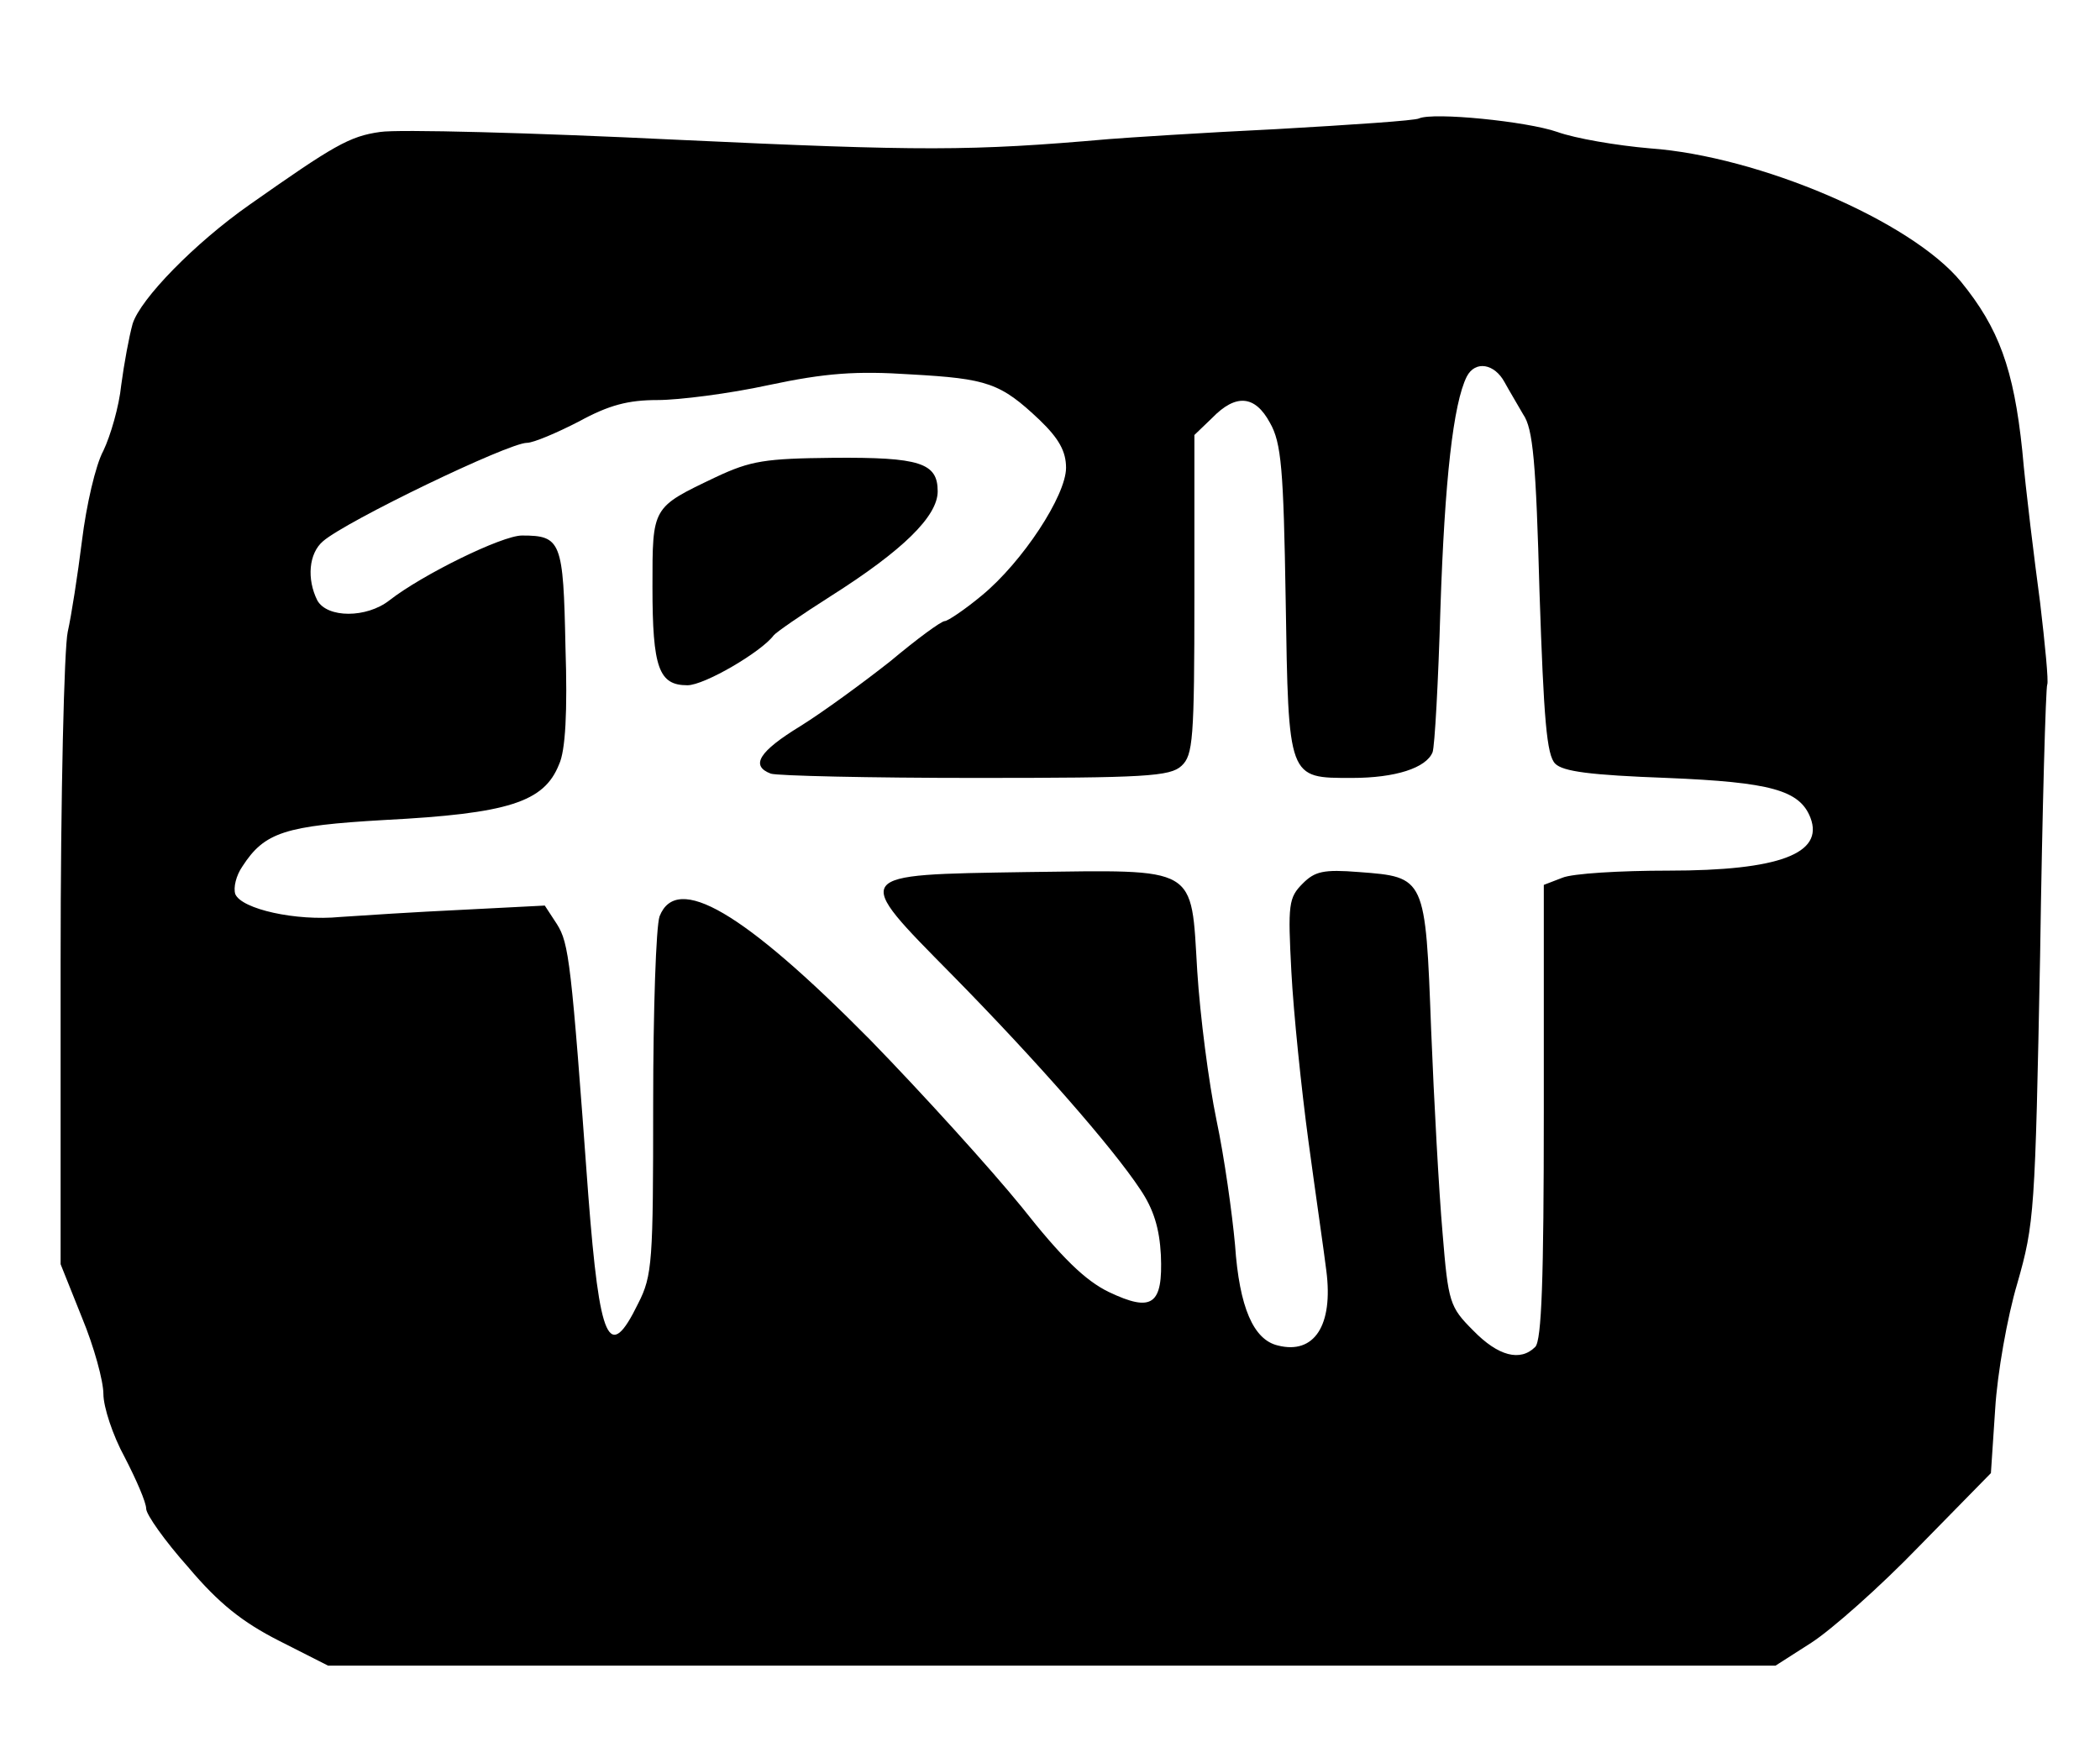 <?xml version="1.0" encoding="utf-8"?>
<!-- Generator: Adobe Illustrator 27.7.0, SVG Export Plug-In . SVG Version: 6.00 Build 0)  -->
<svg version="1.1" id="Ebene_1" xmlns="http://www.w3.org/2000/svg" xmlns:xlink="http://www.w3.org/1999/xlink" x="0px" y="0px"
	 viewBox="0 0 294.5 245" style="enable-background:new 0 0 294.5 245;" xml:space="preserve">
<g transform="translate(0,577) scale(0.1,-0.1)">
	<path d="M1990,5603.9c-5-3-95-9-200-15c-104-5-210-12-235-14c-194-17-262-17-604-1c-205,10-393,15-418,11c-43-6-65-19-183-102
		c-77-54-153-132-164-167c-5-18-12-56-16-86c-3-30-15-71-25-92c-11-20-24-77-30-126c-6-48-15-106-20-128s-10-228-10-463v-424l30-75
		c17-41,30-89,30-107s13-58,30-89c16-31,30-63,30-72c0-8,26-45,59-82c43-51,76-77,127-103l69-35h1015h1015l50,32
		c28,18,96,78,151,135l101,103l6,90c3,50,17,129,31,176c24,84,25,100,32,460c3,206,8,377,10,380c2,4-3,56-10,115
		c-8,60-20,156-25,213c-12,115-33,172-86,237c-70,85-283,176-436,187c-47,4-105,14-130,23C2141,5599.9,2010,5612.9,1990,5603.9z
		 M2110,5233.9c6-11,18-31,26-45c14-20,18-67,23-250c6-178,10-228,22-240c11-11,49-16,157-20c145-6,186-17,201-56
		c19-50-44-74-199-74c-68,0-135-4-149-10l-26-10v-318c0-234-3-321-12-330c-21-21-52-13-87,23c-33,33-35,39-43,137
		c-5,57-12,185-16,285c-8,214-8,214-101,221c-50,4-62,1-79-16c-20-20-21-29-16-124c3-57,14-164,24-238s22-156,25-181
		c10-77-17-118-68-105c-34,8-54,53-60,141c-4,44-15,123-26,175c-11,53-23,146-27,209c-9,149,3,142-239,139c-248-4-246-1-104-145
		c118-120,224-241,263-300c19-28,27-55,29-92c3-70-12-81-73-52c-33,16-66,48-122,119c-43,53-139,159-213,235
		c-178,180-271,234-295,173c-5-14-9-132-9-263c0-221-1-241-21-280c-41-84-54-55-70,152c-24,328-27,353-44,380l-17,26l-117-6
		c-64-3-141-8-170-10c-62-6-138,11-147,32c-3,9,1,26,10,39c31,48,60,57,199,65c174,9,224,25,245,78c9,19,12,74,9,165
		c-3,148-6,156-61,156c-28,0-140-55-186-91c-32-25-87-25-101,0c-15,30-12,66,8,83c32,28,260,138,286,138c9,0,42,14,73,30
		c42,23,69,30,110,30c30,0,101,9,156,21c80,17,123,20,199,15c108-6,126-12,181-64c27-26,37-44,37-67c0-39-61-132-118-179
		c-24-20-48-36-52-36c-5,0-39-25-76-56c-38-30-94-71-126-91c-59-36-71-56-42-67c9-3,138-6,287-6c238,0,273,2,289,17s18,36,18,240
		v224l25,24c33,34,60,32,81-7c16-28,19-65,22-248c4-253,3-250,93-250c61,0,104,14,113,36c3,8,8,98,11,201c6,181,18,288,37,326
		C2069,5264.9,2096,5259.9,2110,5233.9z"/>
	<path d="M1004,5100.9c-90-43-89-41-89-154c0-114,9-138,49-138c24,0,104,47,121,70c3,4,39,29,80,55c101,64,150,112,150,147
		c0,40-25,48-147,47C1073,5126.9,1053,5123.9,1004,5100.9z"/>
</g>
</svg>
